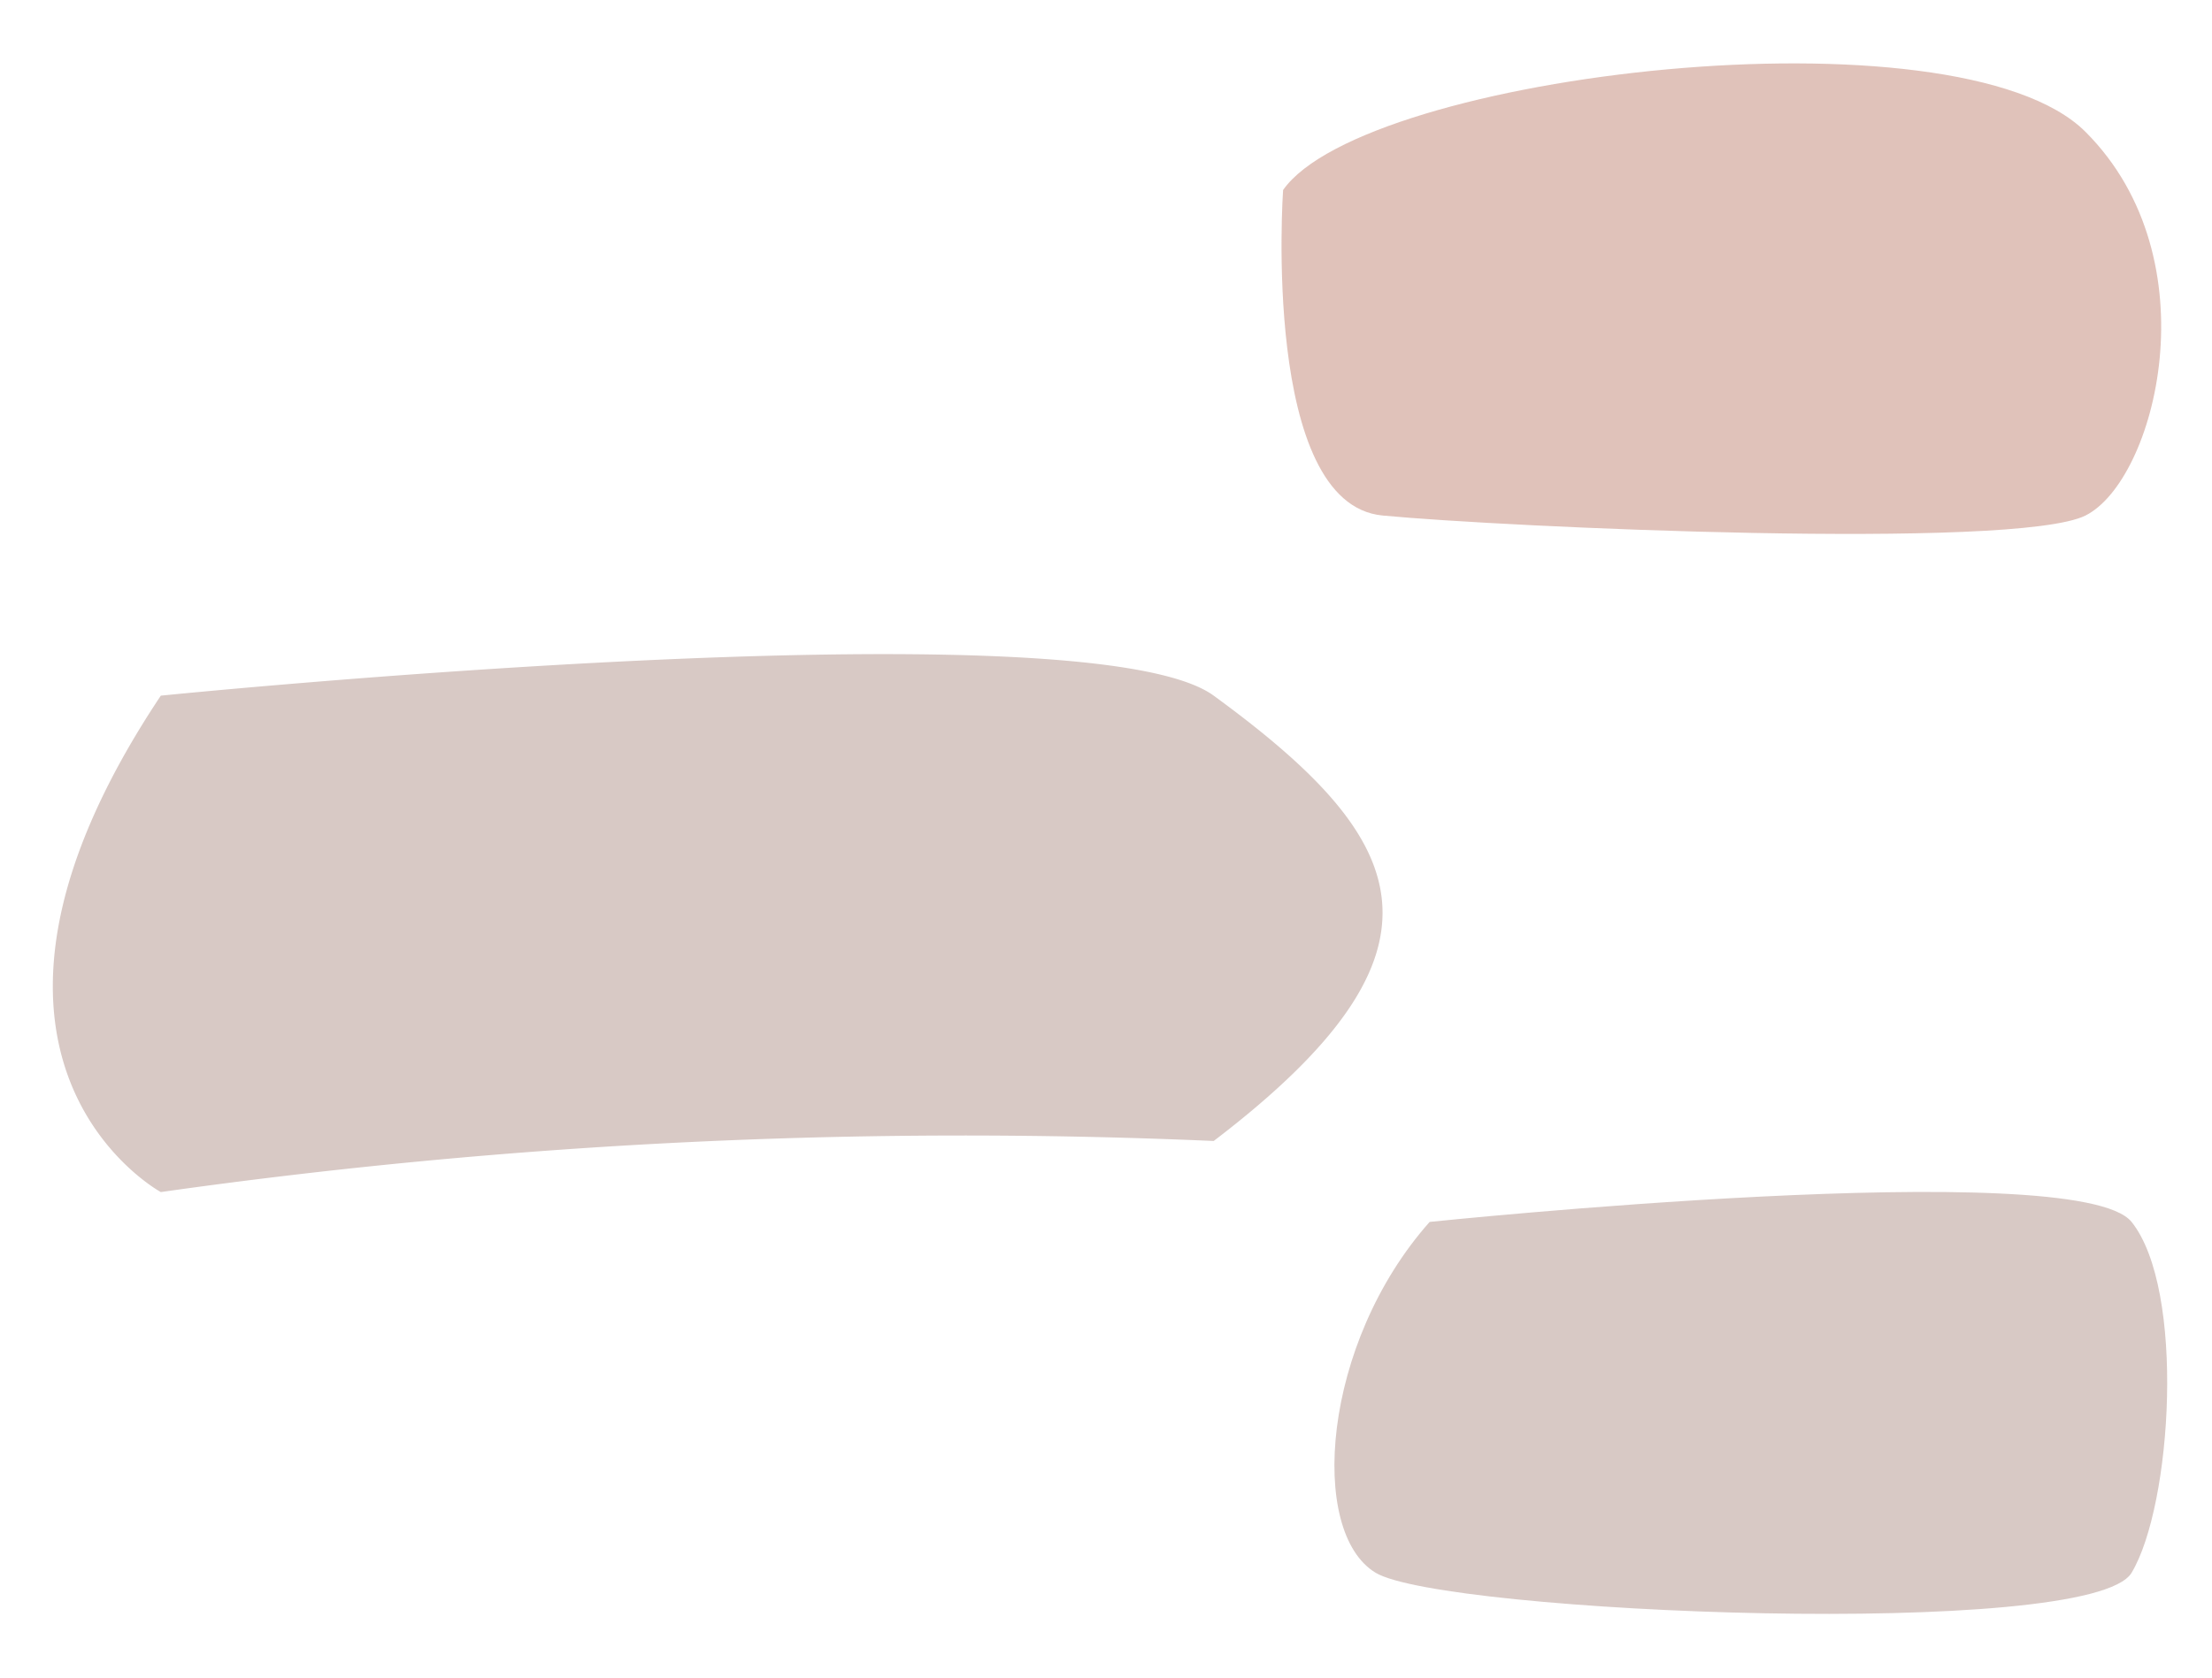 <svg xmlns="http://www.w3.org/2000/svg" viewBox="0 0 108.224 82.115">
  <title>Fred-portefolio3</title>
  <g id="wall_copy" data-name="wall copy" style="opacity: 0.35">
    <path d="M69.947,59.8s31.7-3.3,34.342,0,1.982,13.869,0,17.171-33.681,1.982-36.983,0S64.664,65.745,69.947,59.8Z" style="fill: #8e6459"/>
    <path d="M7.868,34.045s45.252-4.573,51.513,0c9.536,6.966,12.4,12.339,0,21.794a280,280,0,0,0-51.513,2.5S-4.02,51.876,7.868,34.045Z" style="fill: #8e6459"/>
    <path d="M62.776,9.3S61.7,24.66,67.643,25.229s30.978,1.706,34.392,0,6.259-12.518,0-18.776S66.759,3.608,62.776,9.3Z" style="fill: #a5513a"/>
  </g>
</svg>
